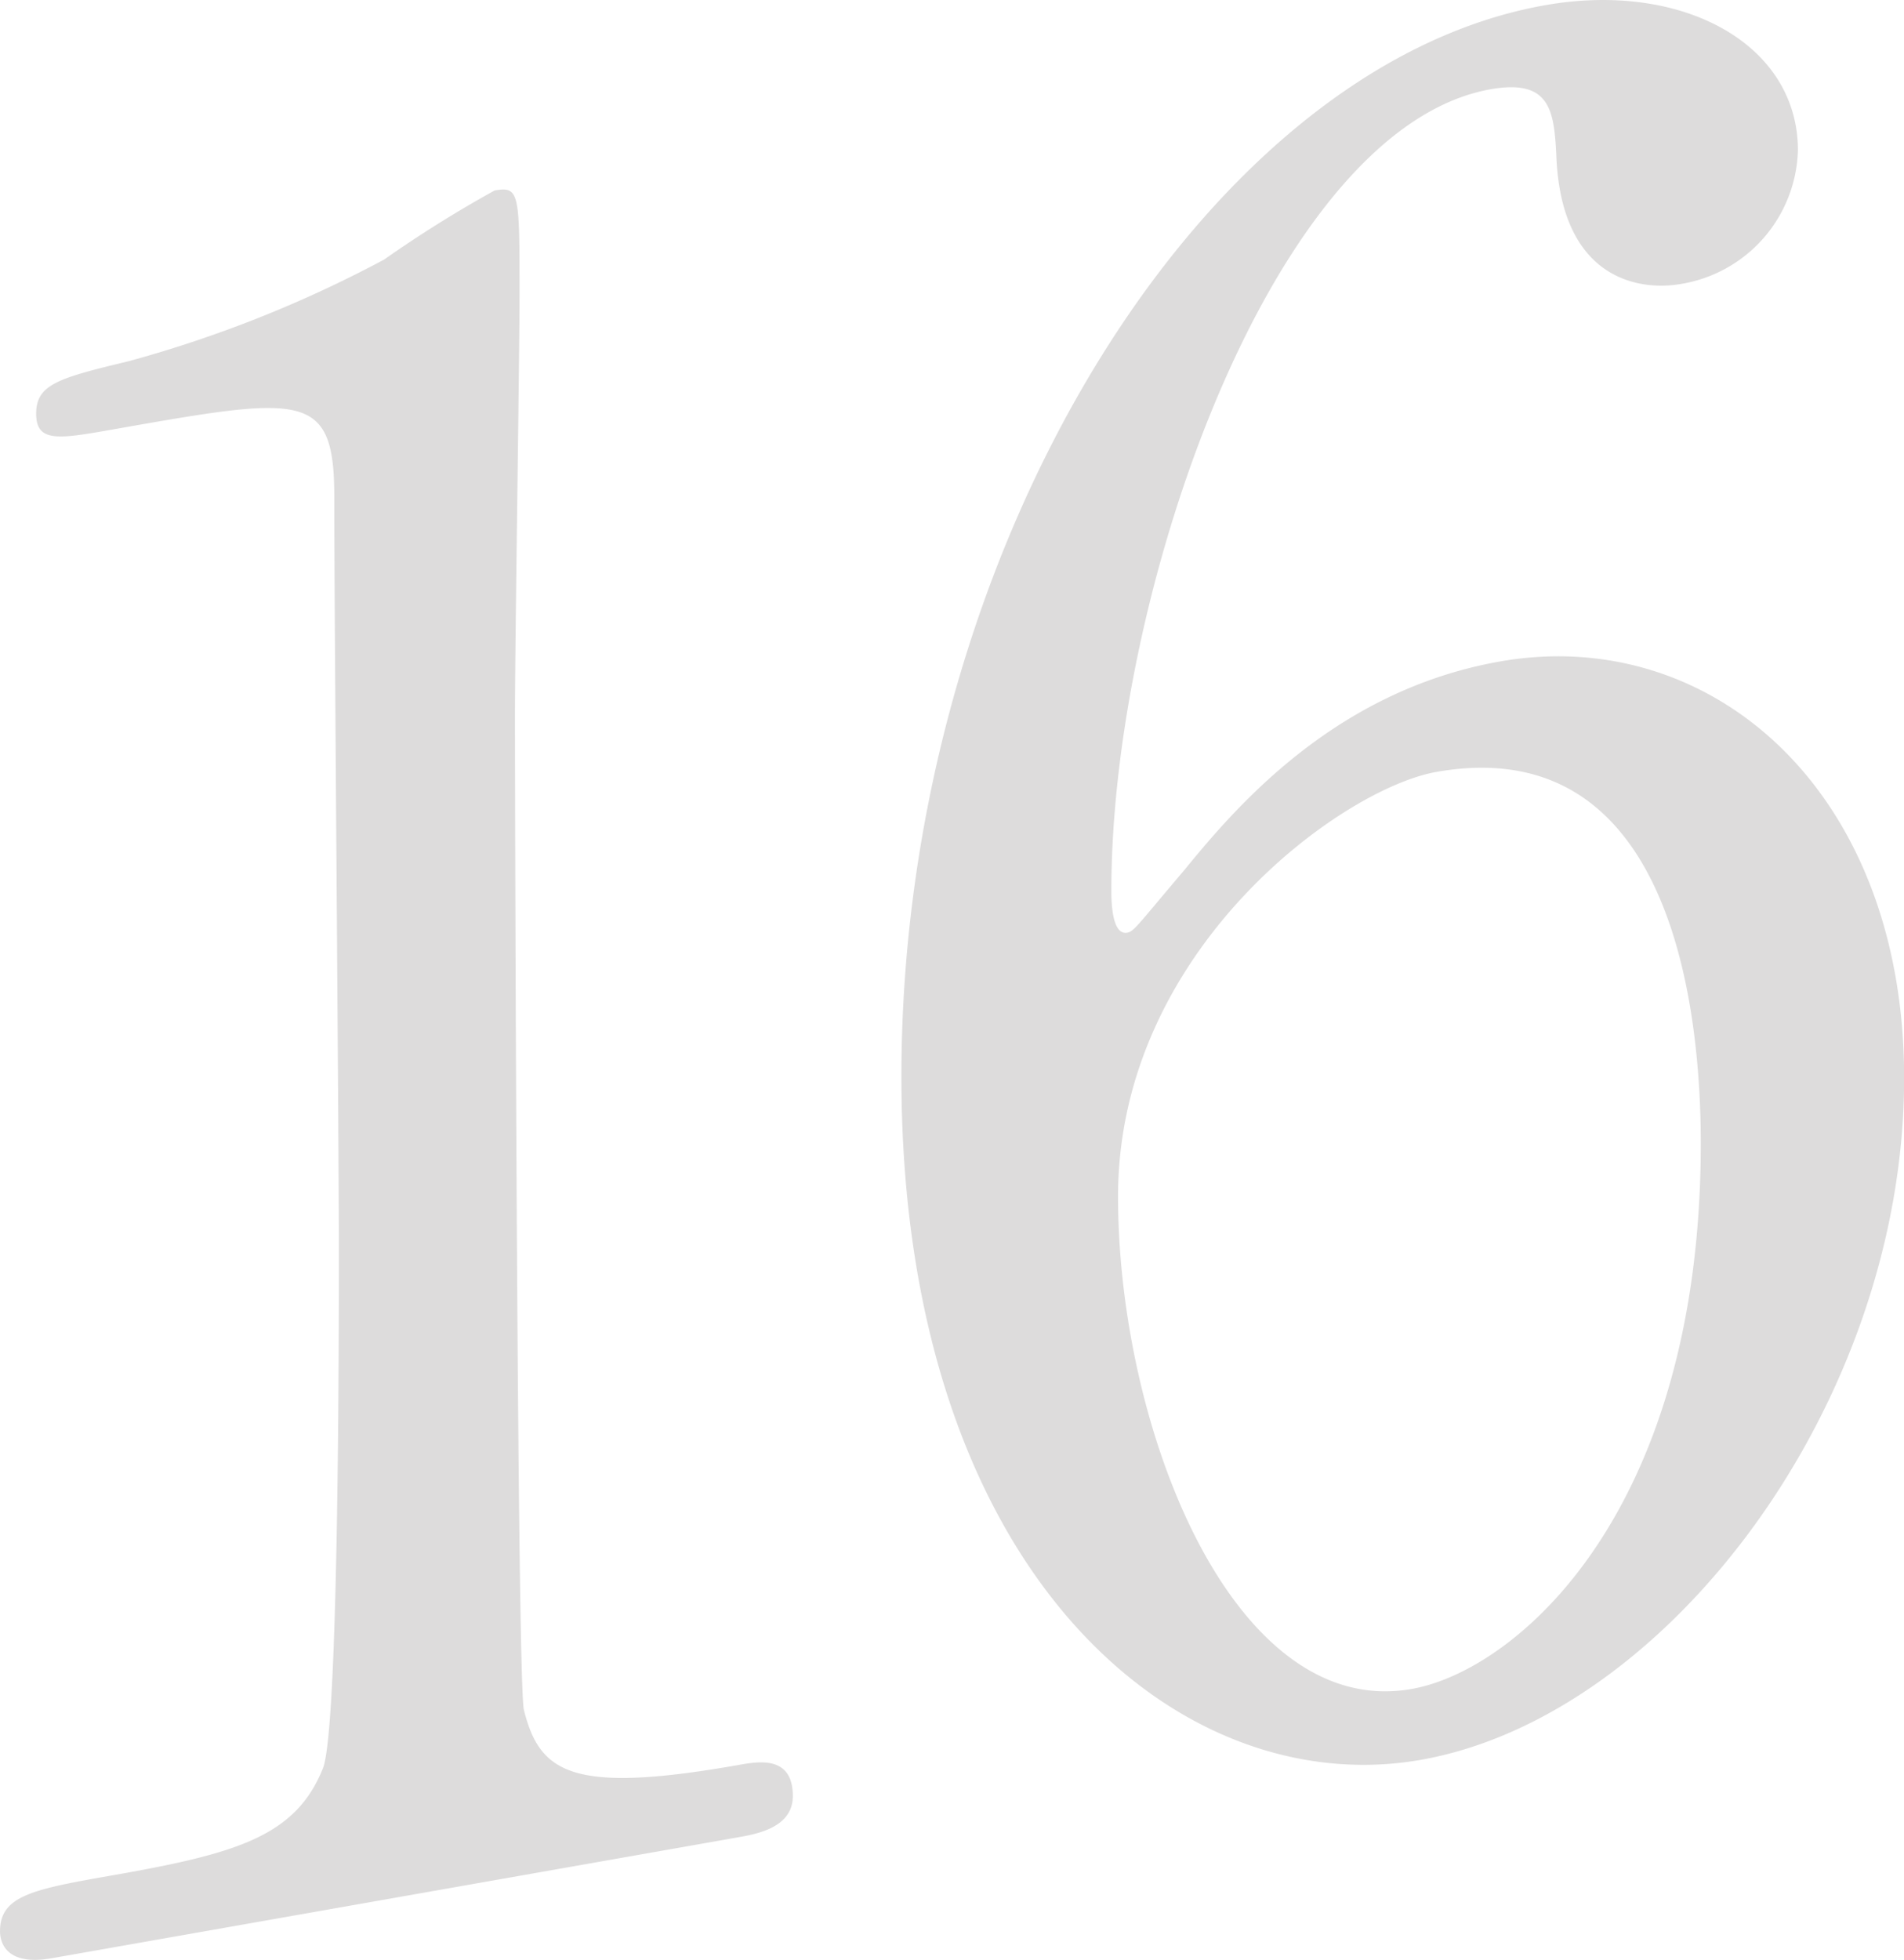 <svg xmlns="http://www.w3.org/2000/svg" width="60.113" height="61.863" viewBox="0 0 60.113 61.863">
  <g id="グループ_209" data-name="グループ 209" transform="translate(-1021.374 -2624.972)">
    <path id="パス_271" data-name="パス 271" d="M559.664,654.163c-1.573.279-1.642-.635-1.642-.85,0-1.139,1.069-1.331,3.636-1.78,3.851-.68,5.705-1.224,6.562-3.372.5-1.3.5-13.848.5-16.342,0-3.424-.145-20.016-.145-23.792,0-3.35-1-3.175-6.989-2.119-1.71.3-2.423.426-2.423-.5s.713-1.124,2.923-1.655a38.769,38.769,0,0,0,8.058-3.205,38.5,38.5,0,0,1,3.492-2.183c.788-.14.788.075.788,3.282,0,1.926-.145,11.151-.145,13.287,0,3.282.072,30.651.284,31.4.5,1.979,1.5,2.659,6.777,1.73.641-.115,1.712-.3,1.712.982,0,1-1.141,1.2-1.782,1.311Z" transform="translate(463.353 2032.62)" fill="#dddcdc"/>
    <path id="パス_272" data-name="パス 272" d="M601.1,629.965c0,10.2-7.417,20.133-15.258,21.519-7.632,1.343-16.4-5.882-16.4-21.569,0-16.614,9.553-31.917,20.32-33.816,4.349-.77,7.985,1.229,7.985,4.581a4.4,4.4,0,0,1-3.706,4.219c-1.283.224-3.781-.122-3.923-4.085-.072-1.416-.212-2.388-2.066-2.064-6.849,1.209-11.981,15.8-11.981,25.287,0,.284,0,1.426.5,1.338.217-.037.359-.277,1.785-1.954,1.57-1.917,4.708-5.678,9.984-6.607C594.965,615.644,601.1,620.838,601.1,629.965ZM576.282,633.7c0,7.343,3.636,16.542,9.269,15.547,3.282-.576,9.129-5.531,9.129-17.225,0-3.567-.643-13.08-8.347-11.722C583.34,620.83,576.282,625.927,576.282,633.7Z" transform="translate(480.391 2029.038)" fill="#dddcdc"/>
  </g>
</svg>
